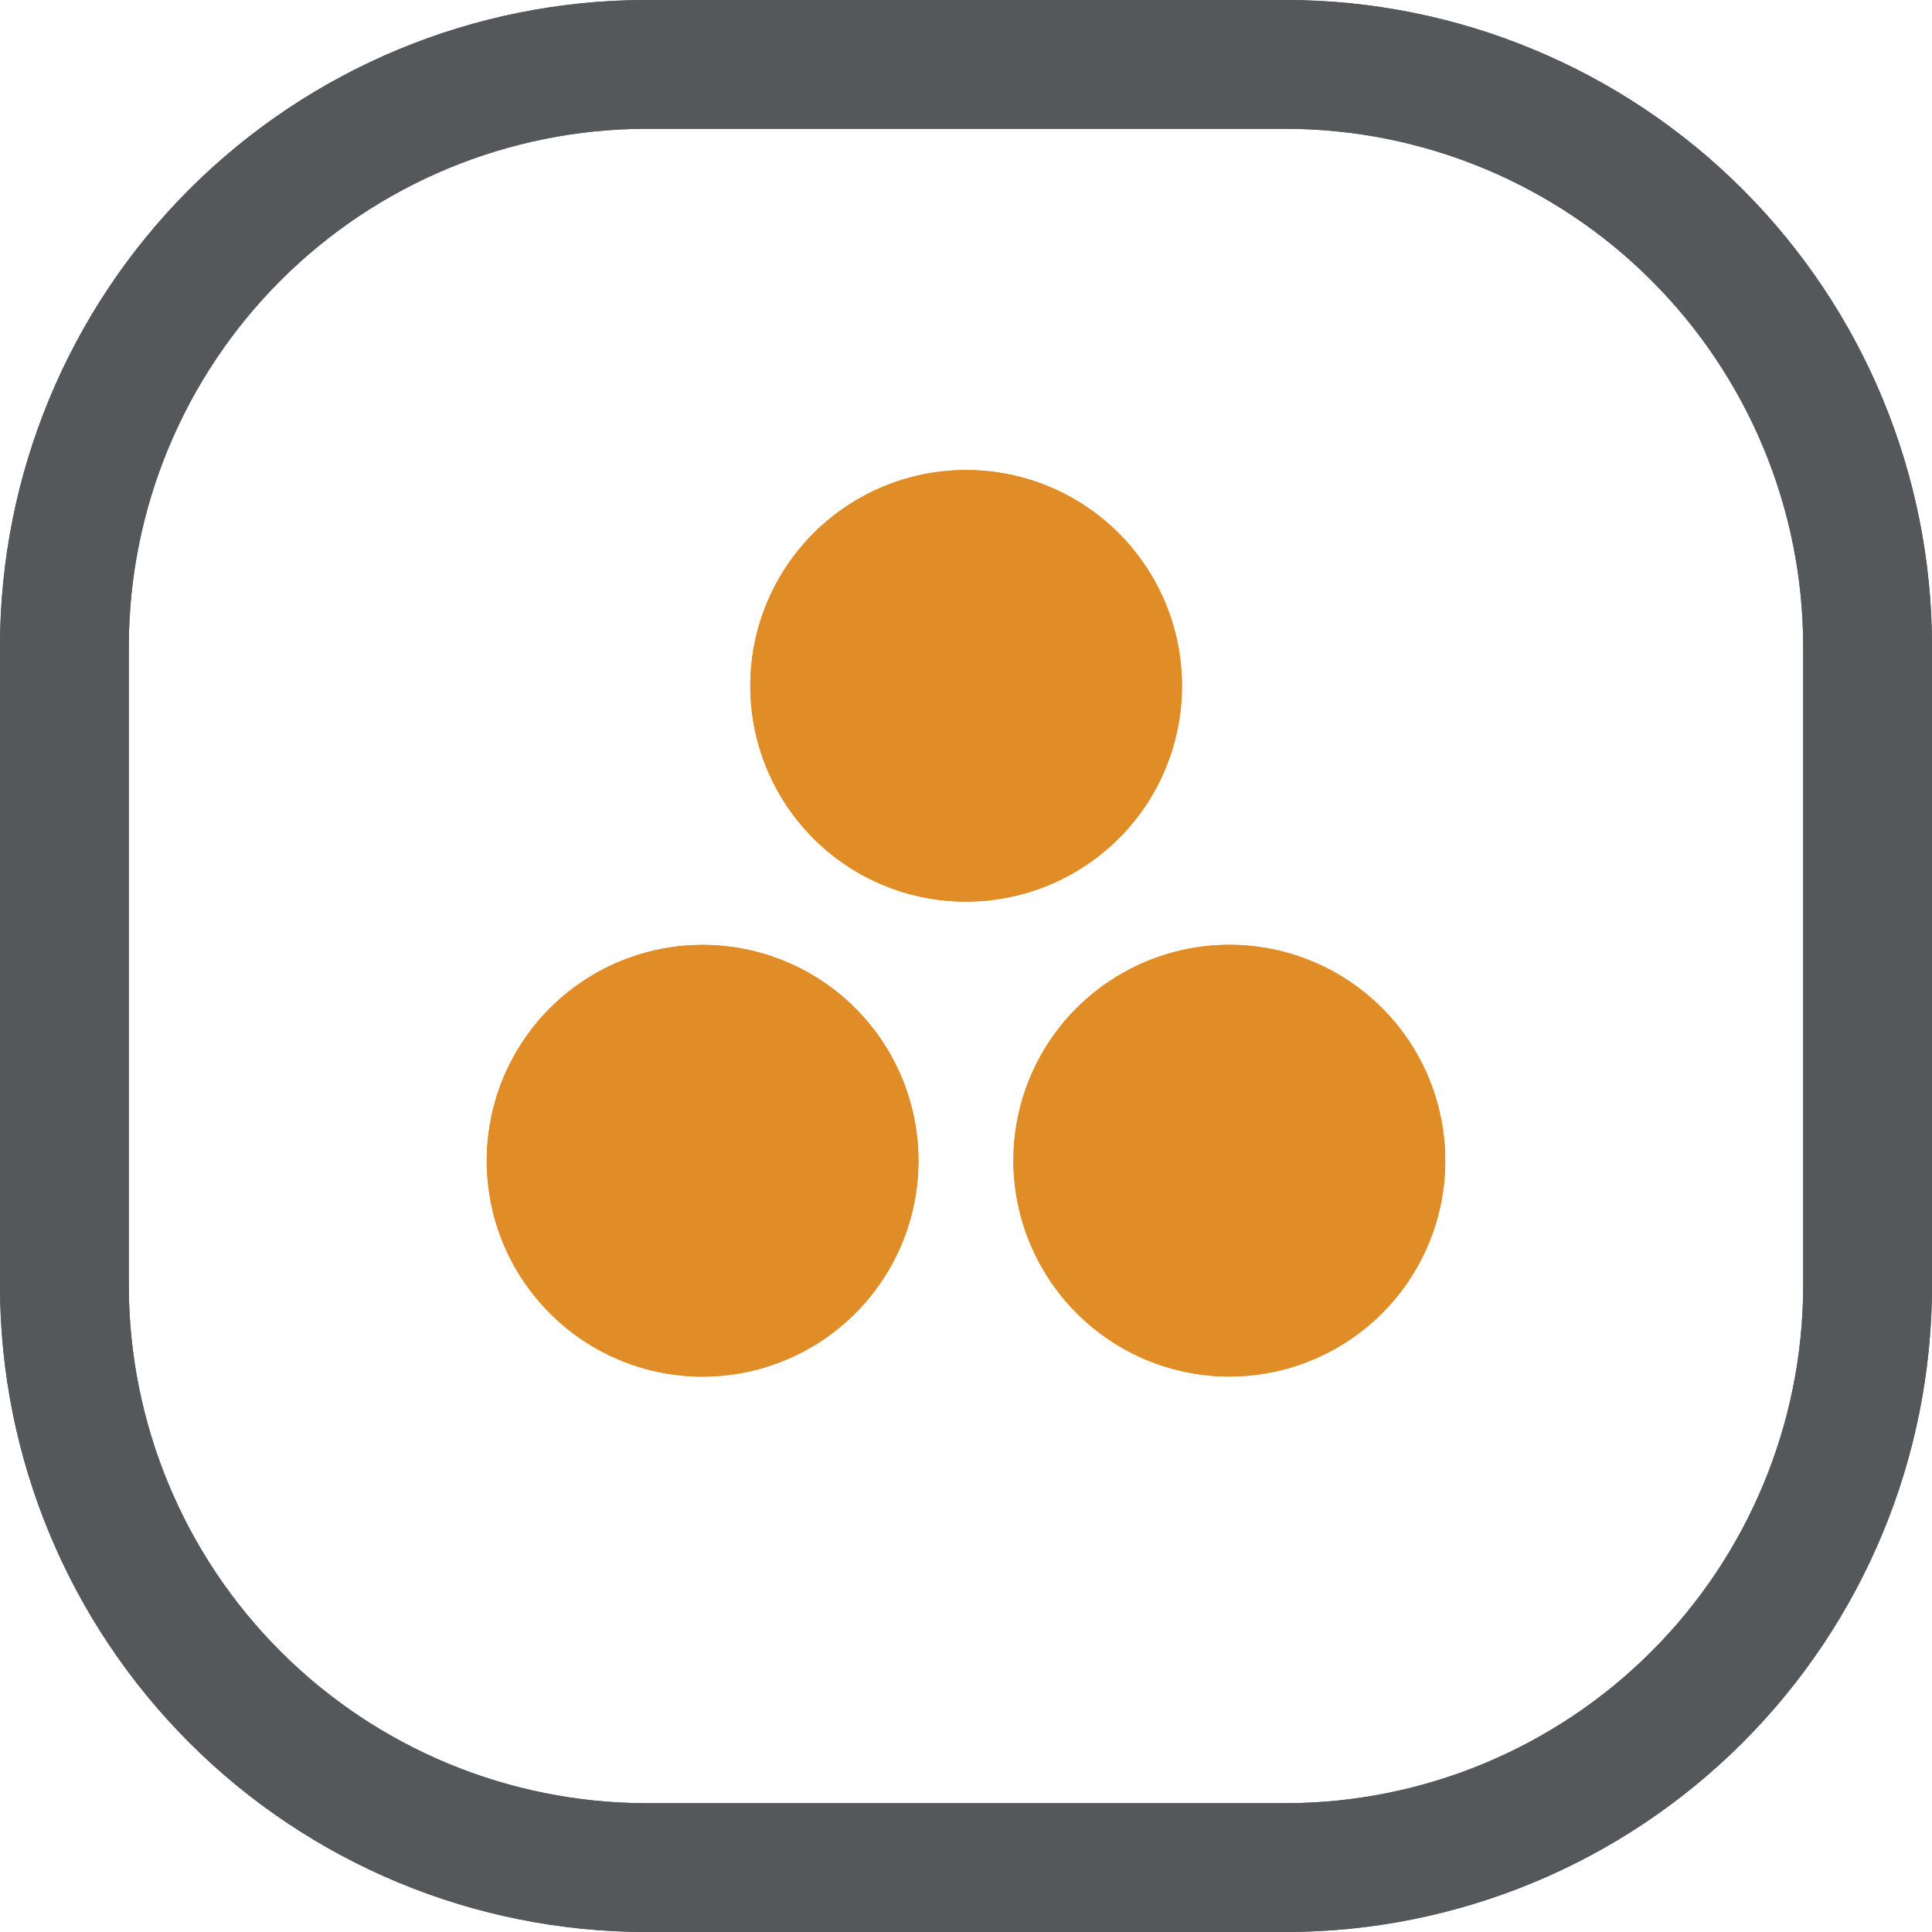 <svg fill="none" height="150" viewBox="0 0 150 150" width="150" xmlns="http://www.w3.org/2000/svg"><path d="m99.84 0h-49.71c-13.292.016-26.035 5.304-35.433 14.704-9.398 9.4-14.683 22.144-14.697 35.436v49.73c.016 13.29 5.303 26.032 14.7 35.43 9.398 9.398 22.139 14.684 35.43 14.7h49.71c13.297-.011 26.046-5.296 35.45-14.696s14.694-22.147 14.71-35.444v-49.72c-.016-13.296-5.306-26.044-14.71-35.444-9.404-9.4-22.153-14.686-35.45-14.696zm40.16 99.86c-.021 10.643-4.26 20.843-11.787 28.367-7.528 7.524-17.73 11.757-28.373 11.773h-49.71c-10.638-.024-20.832-4.261-28.353-11.784-7.521-7.522-11.755-17.718-11.777-28.356v-49.72c.021-10.638 4.256-20.834 11.777-28.356 7.521-7.523 17.716-11.76 28.353-11.784h49.71c10.643.016 20.845 4.249 28.373 11.773 7.527 7.524 11.766 17.724 11.787 28.367z" fill="#55595b"/><g fill="#ec8c23"><path d="m89.52 61.641c1.659-2.87 2.43-6.167 2.215-9.475-.215-3.308-1.406-6.478-3.422-9.109-2.016-2.631-4.767-4.605-7.905-5.673-3.138-1.067-6.522-1.181-9.725-.325-3.202.856-6.079 2.642-8.266 5.133-2.187 2.491-3.587 5.574-4.022 8.86s.114 6.627 1.578 9.601c1.464 2.974 3.777 5.447 6.646 7.106 3.849 2.22 8.422 2.822 12.716 1.675 4.293-1.147 7.956-3.951 10.184-7.795"/><path d="m69.06 98.51c1.659-2.87 2.43-6.167 2.215-9.475-.215-3.308-1.405-6.478-3.422-9.108-2.016-2.631-4.767-4.605-7.905-5.673s-6.522-1.18-9.725-.325c-3.202.856-6.079 2.642-8.266 5.133s-3.587 5.574-4.022 8.86c-.435 3.286.114 6.627 1.578 9.601 1.464 2.974 3.777 5.447 6.646 7.106 1.905 1.102 4.009 1.818 6.191 2.106 2.182.289 4.4.145 6.526-.423s4.12-1.55 5.867-2.889 3.213-3.008 4.315-4.914"/><path d="m80.94 98.5c1.659 2.869 4.131 5.183 7.104 6.648s6.314 2.015 9.6 1.581c3.286-.433 6.37-1.832 8.861-4.018s4.279-5.062 5.136-8.264c.857-3.202.745-6.586-.321-9.724-1.066-3.139-3.039-5.89-5.669-7.908s-5.799-3.21-9.106-3.426-6.605.553-9.475 2.21c-1.909 1.098-3.583 2.562-4.925 4.309s-2.326 3.741-2.896 5.868c-.57 2.128-.713 4.347-.423 6.53.29 2.183 1.009 4.288 2.114 6.193z"/></g><path d="m99.84 0h-49.71c-13.292.016-26.035 5.304-35.433 14.704-9.398 9.4-14.683 22.144-14.697 35.436v49.73c.016 13.29 5.303 26.032 14.7 35.43 9.398 9.398 22.139 14.684 35.43 14.7h49.71c13.297-.011 26.046-5.296 35.45-14.696s14.694-22.147 14.71-35.444v-49.72c-.016-13.296-5.306-26.044-14.71-35.444-9.404-9.4-22.153-14.686-35.45-14.696zm40.16 99.86c-.021 10.643-4.26 20.843-11.787 28.367-7.528 7.524-17.73 11.757-28.373 11.773h-49.71c-10.638-.024-20.832-4.261-28.353-11.784-7.521-7.522-11.755-17.718-11.777-28.356v-49.72c.021-10.638 4.256-20.834 11.777-28.356 7.521-7.523 17.716-11.76 28.353-11.784h49.71c10.643.016 20.845 4.249 28.373 11.773 7.527 7.524 11.766 17.724 11.787 28.367z" fill="#55585a"/><path d="m89.52 61.641c1.659-2.87 2.43-6.167 2.215-9.475-.215-3.308-1.406-6.478-3.422-9.109-2.016-2.631-4.767-4.605-7.905-5.673-3.138-1.067-6.522-1.181-9.725-.325-3.202.856-6.079 2.642-8.266 5.133-2.187 2.491-3.587 5.574-4.022 8.86s.114 6.627 1.578 9.601c1.464 2.974 3.777 5.447 6.646 7.106 3.849 2.22 8.422 2.822 12.716 1.675 4.293-1.147 7.956-3.951 10.184-7.795" fill="#e08c27"/><path d="m69.06 98.51c1.659-2.87 2.43-6.167 2.215-9.475-.215-3.308-1.405-6.478-3.422-9.108-2.016-2.631-4.767-4.605-7.905-5.673s-6.522-1.18-9.725-.325c-3.202.856-6.079 2.642-8.266 5.133s-3.587 5.574-4.022 8.86c-.435 3.286.114 6.627 1.578 9.601 1.464 2.974 3.777 5.447 6.646 7.106 1.905 1.102 4.009 1.818 6.191 2.106 2.182.289 4.4.145 6.526-.423s4.12-1.55 5.867-2.889 3.213-3.008 4.315-4.914" fill="#e08c27"/><path d="m80.94 98.5c1.659 2.869 4.131 5.183 7.104 6.648s6.314 2.015 9.6 1.581c3.286-.433 6.37-1.832 8.861-4.018s4.279-5.062 5.136-8.264c.857-3.202.745-6.586-.321-9.724-1.066-3.139-3.039-5.89-5.669-7.908s-5.799-3.21-9.106-3.426-6.605.553-9.475 2.21c-1.909 1.098-3.583 2.562-4.925 4.309s-2.326 3.741-2.896 5.868c-.57 2.128-.713 4.347-.423 6.53.29 2.183 1.009 4.288 2.114 6.193z" fill="#e08c27"/></svg>